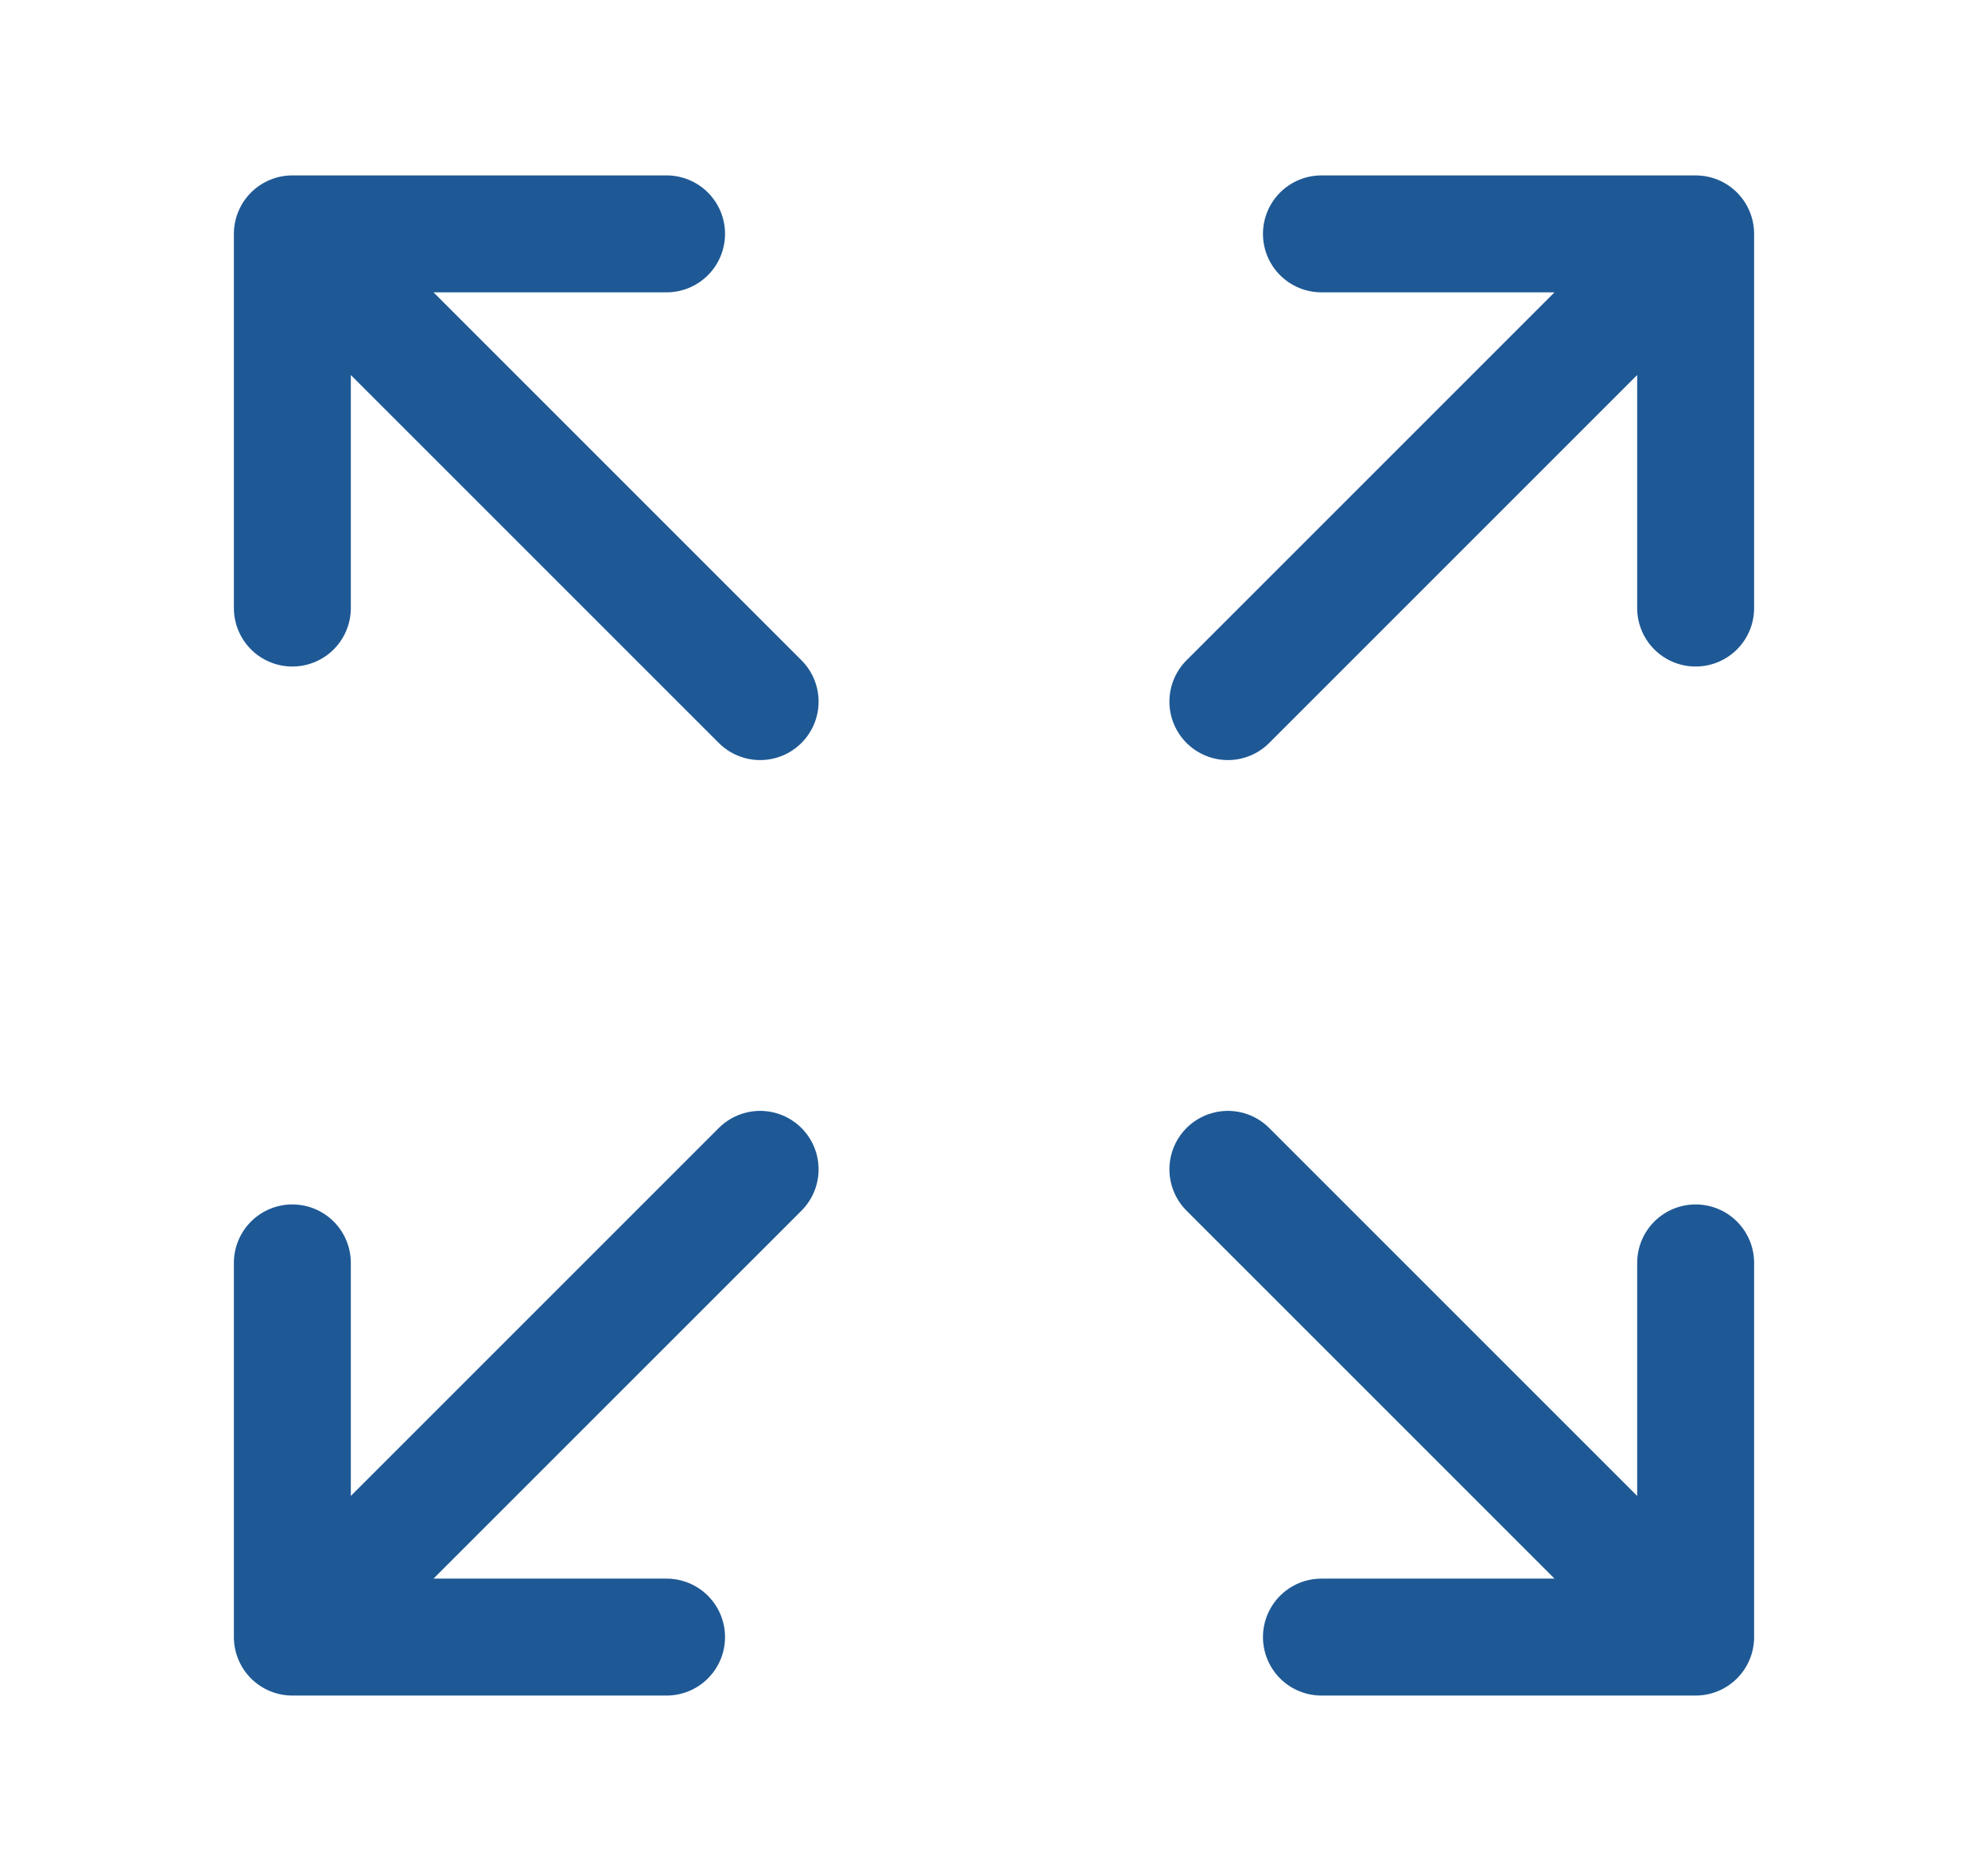 <svg width="17" height="16" viewBox="0 0 17 16" fill="none" xmlns="http://www.w3.org/2000/svg">
<path d="M14.5 14L10.5 10M14.5 14V10.8M14.5 14H11.3" stroke="#1E5995" stroke-linecap="round" stroke-linejoin="round"/>
<path d="M2.5 10.8V14M2.5 14H5.7M2.5 14L6.5 10" stroke="#1E5995" stroke-linecap="round" stroke-linejoin="round"/>
<path d="M14.5 5.2V2M14.5 2H11.3M14.5 2L10.5 6" stroke="#1E5995" stroke-linecap="round" stroke-linejoin="round"/>
<path d="M2.5 5.2V2M2.5 2H5.7M2.5 2L6.5 6" stroke="#1E5995" stroke-linecap="round" stroke-linejoin="round"/>
</svg>
